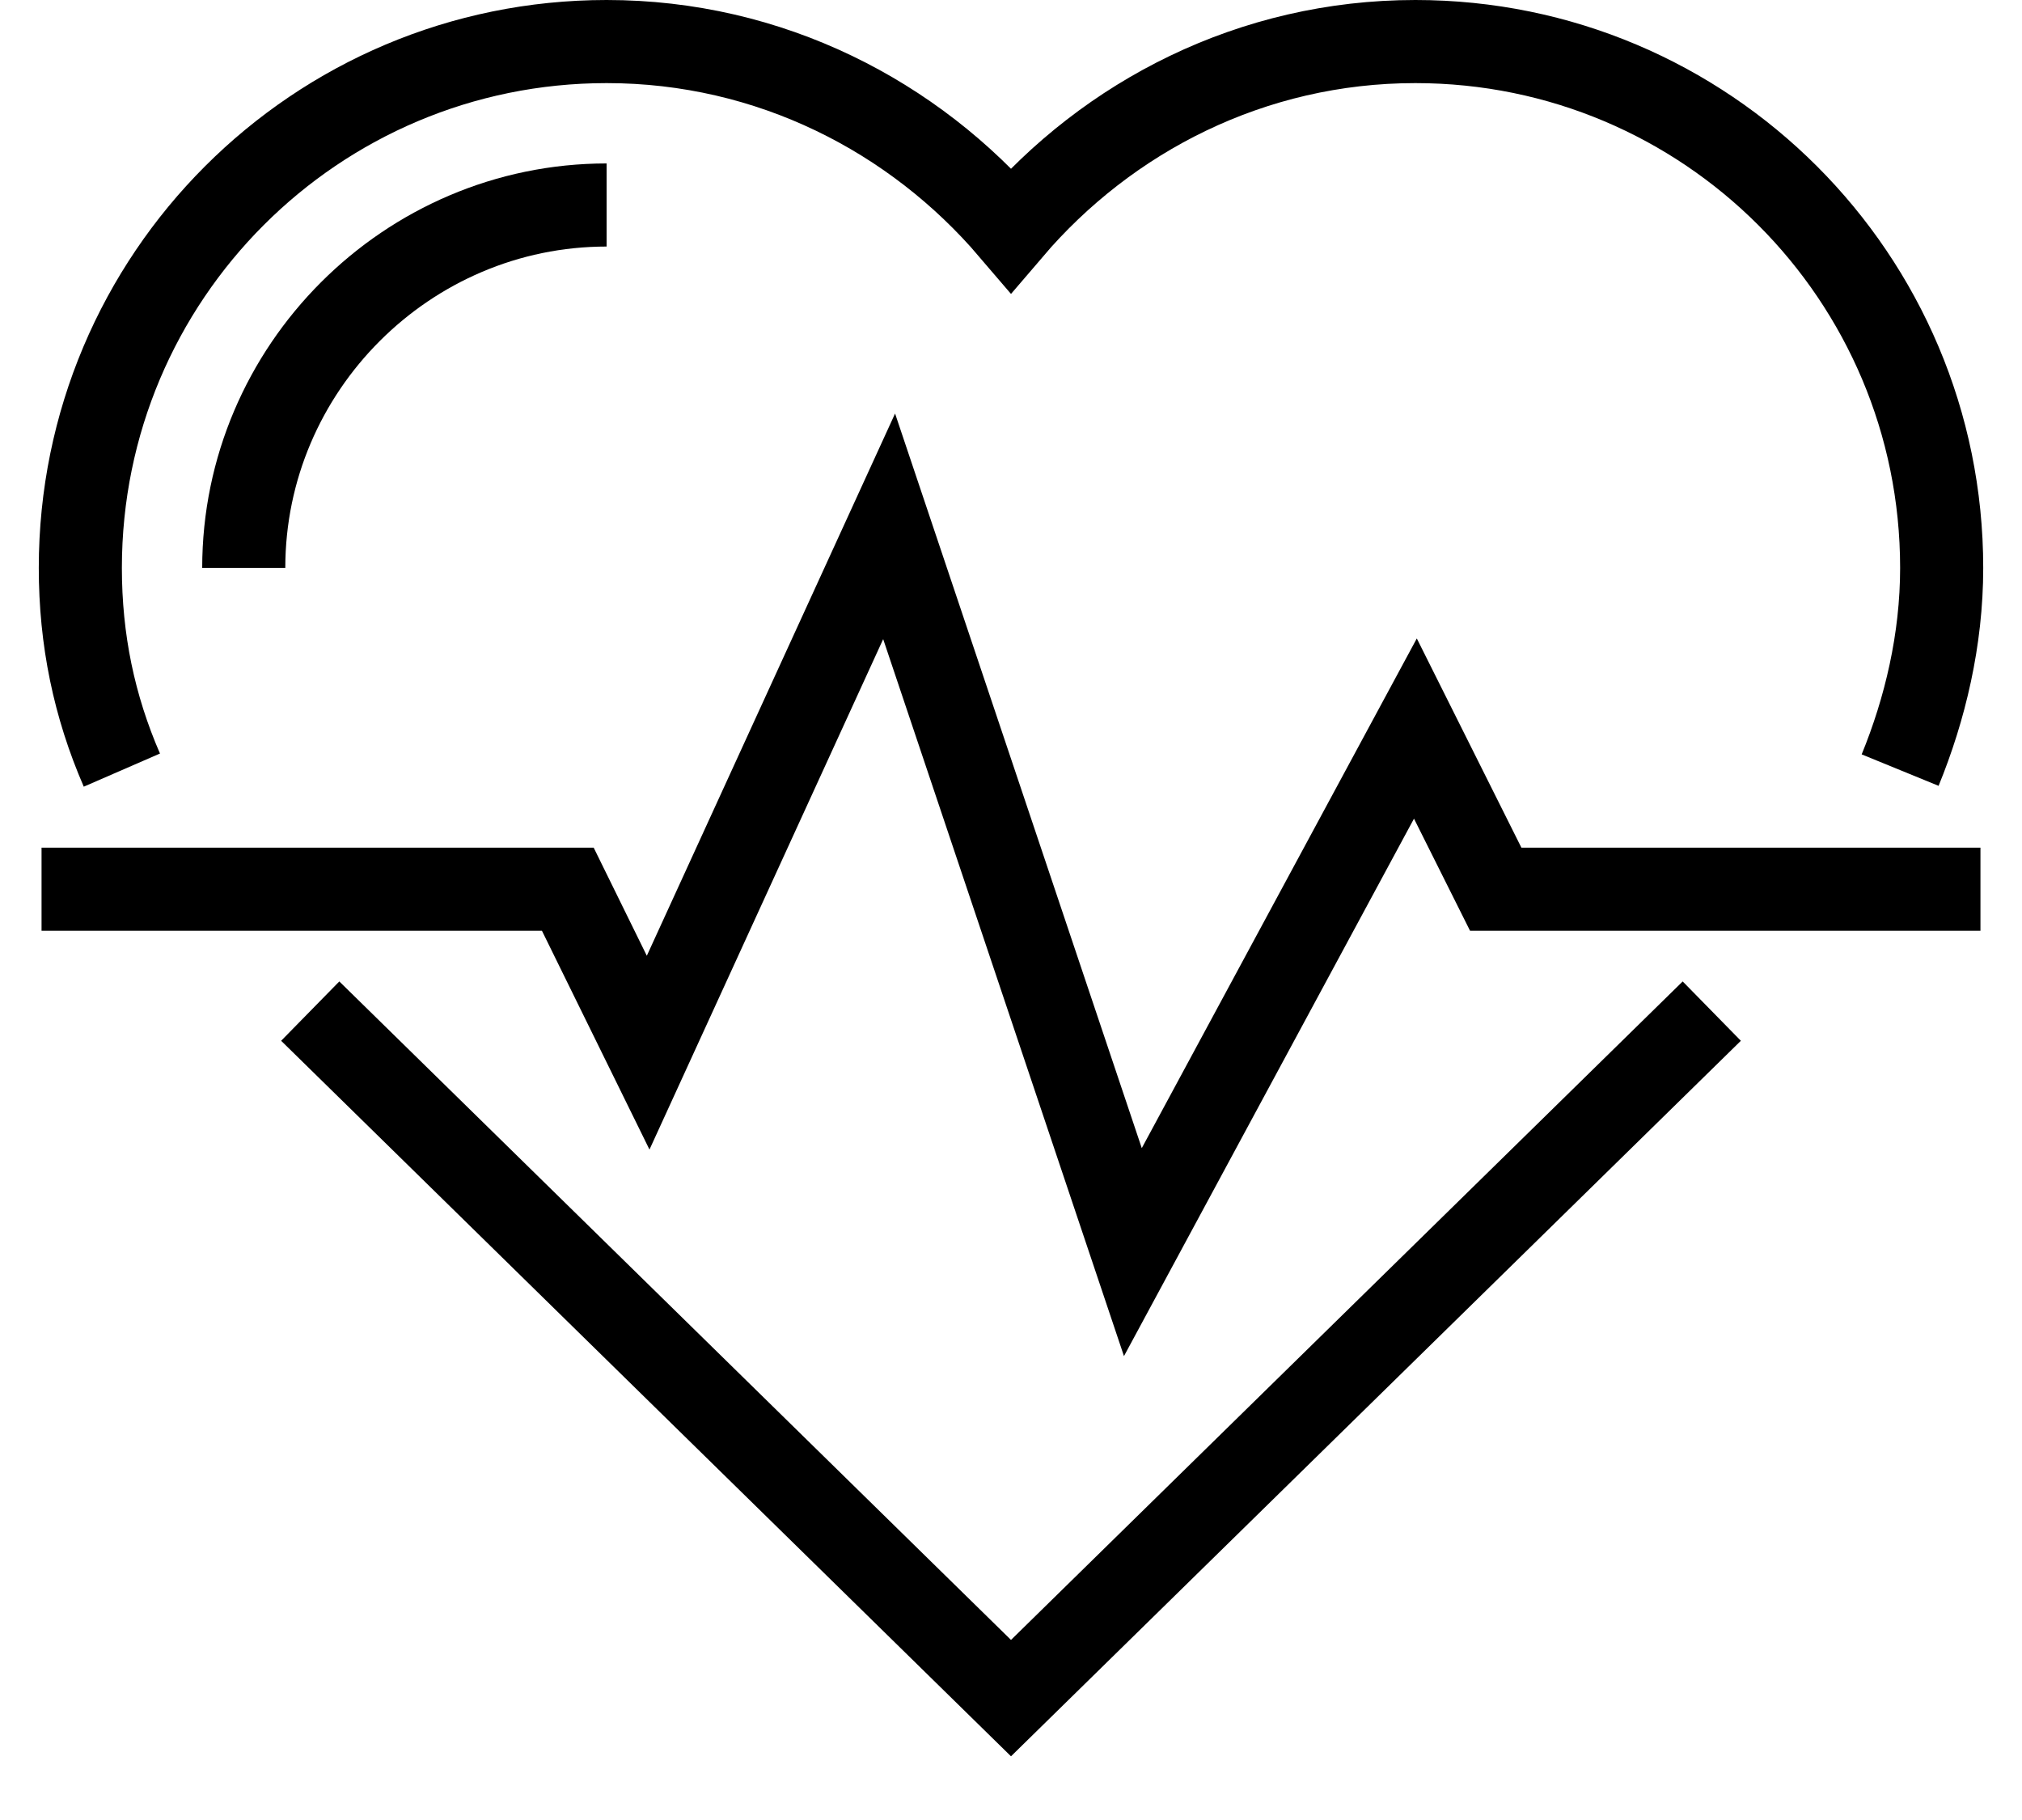 <?xml version="1.0" encoding="UTF-8"?> <!-- Generator: Adobe Illustrator 26.0.3, SVG Export Plug-In . SVG Version: 6.00 Build 0) --> <svg xmlns="http://www.w3.org/2000/svg" xmlns:xlink="http://www.w3.org/1999/xlink" version="1.1" id="Layer_1" x="0px" y="0px" width="73px" height="65.7px" viewBox="0 0 73 65.7" style="enable-background:new 0 0 73 65.7;" xml:space="preserve"> <style type="text/css"> .st0{fill:none;stroke:#000000;stroke-width:3;stroke-miterlimit:10;} .st1{display:none;} .st2{display:inline;fill:none;stroke:#000000;stroke-width:3;stroke-miterlimit:10;} </style> <g id="heart-icon"> <g> <path class="st0" d="M68.6,27.8c0.9-2.2,1.5-4.7,1.5-7.3c0-10.5-8.5-19-19-19c-5.9,0-11.1,2.7-14.6,6.8C33,4.2,27.8,1.5,21.9,1.5 c-10.5,0-19,8.5-19,19c0,2.6,0.5,5,1.5,7.3"></path> <polyline class="st0" points="11.2,36.5 36.5,61.3 61.8,36.5 "></polyline> </g> <polyline class="st0" points="71.5,32.1 54,32.1 51.1,26.3 40.9,45.2 32.1,19 23.4,38 20.5,32.1 1.5,32.1 "></polyline> <path class="st0" d="M8.8,20.5c0-7.2,5.9-13.1,13.1-13.1"></path> </g> <g id="bike-icon" class="st1"> <circle class="st2" cx="13.7" cy="52" r="12.2"></circle> <path class="st2" d="M59.3,39.8c6.7,0,12.2,5.4,12.2,12.2c0,6.7-5.5,12.2-12.2,12.2c-6.7,0-12.2-5.5-12.2-12.2c0-5,3-9.3,7.4-11.2"></path> <circle class="st2" cx="48.7" cy="6.4" r="4.6"></circle> <path class="st2" d="M60.8,24.6H50.2l-8.6-10.4c-0.8-1.1-2.1-1.7-3.6-1.7c-1.4,0-2.6,0.6-3.5,1.6l-9.1,10.7c-0.7,0.8-1.1,1.8-1.1,3 c0,1.1,0.4,2,1,2.8l8.2,10.4V52c0,1.7,1.4,3,3,3c1.7,0,3-1.4,3-3V39.8c0-0.5-0.1-0.9-0.3-1.3l-4.9-10.2l6.8-8.3"></path> <path class="st2" d="M59.3,52l-4.8-11.2l-2.6-6c-0.4-0.9-0.3-2,0.2-2.8c0.5-0.8,1.5-1.3,2.5-1.3h6.2"></path> <circle class="st2" cx="13.7" cy="52" r="3"></circle> </g> </svg> 